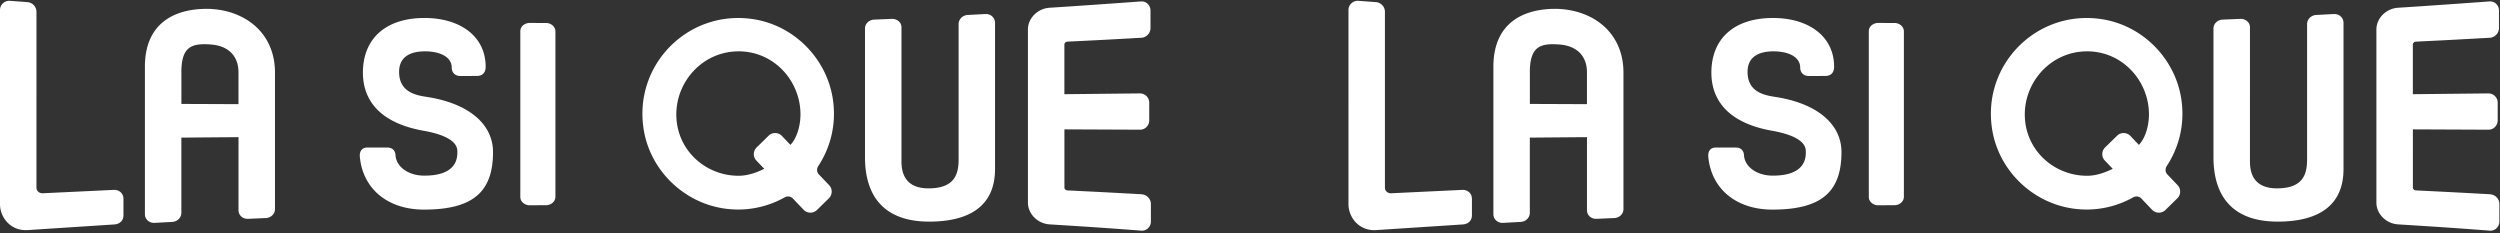 <svg width="1706" height="159" fill="none" xmlns="http://www.w3.org/2000/svg"><rect width="100%" height="100%" fill="#333333" stroke="none"/><g clip-path="url(#clip0_103_2094)" fill="#fff"><path d="M372.627 15.713l-11.123-.067c-2.877 0-6.434 1.925-6.434 5.663v113.112c0 3.625 3.557 5.709 6.389 5.664h.045c4.44-.023 6.683-.046 11.123-.068 3.534 0 6.389-2.583 6.389-5.709V21.4c0-3.127-2.877-5.686-6.389-5.71v.024zM77.749 129.573l-48.684 2.31c-2.175.046-4.19-1.45-4.19-3.851V8.033c0-3.443-2.72-6.343-6.208-6.592L6.683.557C2.9.376 0 3.367 0 6.764V139.36c0 9.016 7.317 18.463 18.939 17.648l59.127-3.851c3.897-.295 6.253-2.787 6.185-6.457v-11.01c0-3.828-3.081-6.298-6.525-6.094l.023-.022zM672.483 9.574l-12.074.634c-3.512.181-6.253 2.922-6.253 6.23v92.18c0 9.56-2.129 19.913-20.502 19.913-12.256 0-18.486-6.14-18.486-18.282V18.658c0-3.964-3.738-5.89-6.524-5.777l-12.075.499c-3.534.136-6.298 2.786-6.298 6.048v87.966c0 20.004 7.612 43.836 43.836 43.836 28.114 0 44.901-11.191 44.901-35.816V15.486c0-2.967-2.537-6.116-6.547-5.89l.022-.022zm106.678 122.987c-20.616-1.133-30.561-1.654-50.746-2.628-1.132-.045-2.061-.929-2.061-1.925V88.272l51.47.227c4.169 0 6.411-3.398 6.411-6.366V70.081c0-3.398-2.673-6.343-6.434-6.343l-51.47.543V30.346c0-.974.952-1.858 2.062-1.926 20.185-.974 30.084-1.495 50.451-2.65 3.443-.182 6.252-3.15 6.252-6.593V7.102c0-2.922-2.356-6.433-6.592-6.116 0 0-37.153 2.718-62.299 4.304-8.133.521-14.748 7.159-14.748 14.816v118.187c0 7.657 6.615 14.294 14.748 14.815 25.191 1.586 37.47 2.356 62.571 4.282 4.055.317 6.592-3.081 6.592-6.117v-12.074c0-3.444-2.809-6.411-6.253-6.593l.046-.045zM143.923 6.084c-23.107-.816-45.036 8.427-45.036 39.463v100.652c0 3.557 3.149 6.094 6.547 5.89l12.074-.656c3.512-.182 6.253-2.923 6.253-6.23v-51.29h.136c15.495-.135 23.266-.203 38.761-.316h.091v49.952c0 3.013 2.537 5.935 6.524 5.777l12.075-.521c3.534-.136 6.298-2.809 6.298-6.049v-93.2c0-27.026-20.185-42.181-43.7-43.427l-.023-.045zm-20.162 43.382c0-17.512 6.751-20.14 20.23-19.097 11.78.906 18.758 7.725 18.758 19.097v21.612h-.091c-15.518-.068-23.266-.09-38.761-.158h-.113V49.466h-.023zM290.4 65.981c-8.405-1.223-18.055-4.258-18.055-16.9 0-11.598 9.582-14.045 17.647-14.045 11.078 0 18.259 4.304 18.259 10.987 0 3.512 2.288 5.8 5.868 5.845l11.372-.045c1.79 0 5.913-.612 5.913-6.298 0-20.66-17.263-33.256-41.729-33.256-26.324 0-42.024 13.955-42.024 37.31 0 14.726 7.182 33.552 41.412 39.646 23.04 4.1 23.04 11.825 23.04 14.362 0 3.829 0 16.266-22.541 16.266-11.146 0-19.234-6.23-19.664-13.977-.181-3.195-2.266-5.188-5.46-5.188h-13.774c-3.964-.046-5.414 2.967-5.119 6.23 1.993 21.906 19.006 36.11 43.745 36.11 33.052 0 47.143-11.735 47.143-39.259 0-19.438-17.194-33.574-45.988-37.765l-.045-.023zm277.889 1.362c-4.258-27.434-26.188-49.68-53.599-54.166-44.493-7.272-82.575 30.742-75.439 75.189 4.486 28.023 27.593 50.292 55.73 54.03 14.77 1.971 28.702-1.133 40.46-7.702 1.858-1.042 4.168-.771 5.618.77l7.363 7.725.045.045a6.434 6.434 0 004.554 1.881 6.307 6.307 0 004.508-1.858l8.133-7.974c1.223-1.201 1.88-2.809 1.88-4.531 0-1.722-.657-3.33-1.835-4.486l-6.887-7.226c-1.495-1.563-1.631-3.92-.43-5.732 8.472-12.89 12.55-28.907 9.899-45.943v-.022zm-28.929 31.49l-5.867-6.163c-2.492-2.492-6.57-2.514-9.062 0l-8.133 7.974c-2.514 2.492-2.514 6.57-.045 9.017l5.278 5.55c-5.346 2.56-11.213 4.735-17.534 4.735-22.722 0-42.477-17.716-42.477-41.888 0-22.722 18.214-43.02 42.522-43.02s42.205 20.298 42.205 43.02c0 7.59-2.333 16.04-6.864 20.82l-.023-.046z"/></g><g clip-path="url(#clip1_103_2094)" fill="#fff"><path d="M1292.83 15.713l-11.13-.067c-2.87 0-6.43 1.925-6.43 5.663v113.112c0 3.625 3.56 5.709 6.39 5.664h.04c4.44-.023 6.69-.046 11.13-.068 3.53 0 6.38-2.583 6.38-5.709V21.4c0-3.127-2.87-5.686-6.38-5.71v.024zm-294.882 113.86l-48.684 2.31c-2.174.046-4.191-1.45-4.191-3.851V8.033c0-3.443-2.718-6.343-6.207-6.592L926.882.557c-3.783-.181-6.683 2.81-6.683 6.207V139.36c0 9.016 7.318 18.463 18.939 17.648l59.127-3.851c3.895-.295 6.255-2.787 6.185-6.457v-11.01c0-3.828-3.08-6.298-6.524-6.094l.022-.022zM1592.68 9.574l-12.07.634c-3.51.181-6.25 2.922-6.25 6.23v92.18c0 9.56-2.13 19.913-20.51 19.913-12.25 0-18.48-6.14-18.48-18.282V18.658c0-3.964-3.74-5.89-6.53-5.777l-12.07.499c-3.54.136-6.3 2.786-6.3 6.048v87.966c0 20.004 7.61 43.836 43.84 43.836 28.11 0 44.9-11.191 44.9-35.816V15.486c0-2.967-2.54-6.116-6.55-5.89l.02-.022zm106.68 122.987c-20.62-1.133-30.56-1.654-50.75-2.628-1.13-.045-2.06-.929-2.06-1.925V88.272l51.47.227c4.17 0 6.41-3.398 6.41-6.366V70.081c0-3.398-2.67-6.343-6.43-6.343l-51.47.543V30.346c0-.974.95-1.858 2.06-1.926 20.19-.974 30.09-1.495 50.45-2.65 3.45-.182 6.26-3.15 6.26-6.593V7.102c0-2.922-2.36-6.433-6.6-6.116 0 0-37.15 2.718-62.3 4.304-8.13.521-14.74 7.159-14.74 14.816v118.187c0 7.657 6.61 14.294 14.74 14.815 25.2 1.586 37.47 2.356 62.57 4.282 4.06.317 6.6-3.081 6.6-6.117v-12.074c0-3.444-2.81-6.411-6.26-6.593l.05-.045zM1064.12 6.084c-23.1-.816-45.03 8.427-45.03 39.463v100.652c0 3.557 3.14 6.094 6.54 5.89l12.08-.656c3.51-.182 6.25-2.923 6.25-6.23v-51.29h.14c15.49-.135 23.26-.203 38.76-.316h.09v49.952c0 3.013 2.54 5.935 6.52 5.777l12.08-.521c3.53-.136 6.29-2.809 6.29-6.049v-93.2c0-27.026-20.18-42.181-43.69-43.427l-.03-.045zm-20.16 43.382c0-17.512 6.75-20.14 20.23-19.097 11.78.906 18.76 7.725 18.76 19.097v21.612h-.09c-15.52-.068-23.27-.09-38.76-.158h-.12V49.466h-.02zm166.64 16.515c-8.41-1.223-18.06-4.258-18.06-16.9 0-11.598 9.59-14.045 17.65-14.045 11.08 0 18.26 4.304 18.26 10.987 0 3.512 2.29 5.8 5.87 5.845l11.37-.045c1.79 0 5.91-.612 5.91-6.298 0-20.66-17.26-33.256-41.73-33.256-26.32 0-42.02 13.955-42.02 37.31 0 14.726 7.18 33.552 41.41 39.646 23.04 4.1 23.04 11.825 23.04 14.362 0 3.829 0 16.266-22.54 16.266-11.14 0-19.23-6.23-19.66-13.977-.18-3.195-2.27-5.188-5.46-5.188h-13.78c-3.96-.046-5.41 2.967-5.12 6.23 2 21.906 19.01 36.11 43.75 36.11 33.05 0 47.14-11.735 47.14-39.259 0-19.438-17.19-33.574-45.99-37.765l-.04-.023zm277.89 1.362c-4.26-27.434-26.19-49.68-53.6-54.166-44.49-7.272-82.58 30.742-75.44 75.189 4.49 28.023 27.59 50.292 55.73 54.03 14.77 1.971 28.7-1.133 40.46-7.702 1.86-1.042 4.17-.771 5.62.77l7.36 7.725.05.045a6.421 6.421 0 004.55 1.881c1.65 0 3.26-.612 4.51-1.858l8.13-7.974c1.22-1.201 1.88-2.809 1.88-4.531 0-1.722-.66-3.33-1.83-4.486l-6.89-7.226c-1.5-1.563-1.63-3.92-.43-5.732 8.47-12.89 12.55-28.907 9.9-45.943v-.022zm-28.93 31.49l-5.87-6.163c-2.49-2.492-6.57-2.514-9.06 0l-8.13 7.974c-2.52 2.492-2.52 6.57-.05 9.017l5.28 5.55c-5.35 2.56-11.21 4.735-17.53 4.735-22.73 0-42.48-17.716-42.48-41.888 0-22.722 18.21-43.02 42.52-43.02 24.31 0 42.21 20.298 42.21 43.02 0 7.59-2.34 16.04-6.87 20.82l-.02-.046z"/></g><defs><clipPath id="clip0_103_2094"><path fill="#fff" d="M0 0h785.2v158.55H0z"/></clipPath><clipPath id="clip1_103_2094"><path fill="#fff" transform="translate(920.199)" d="M0 0h785.2v158.55H0z"/></clipPath></defs></svg>